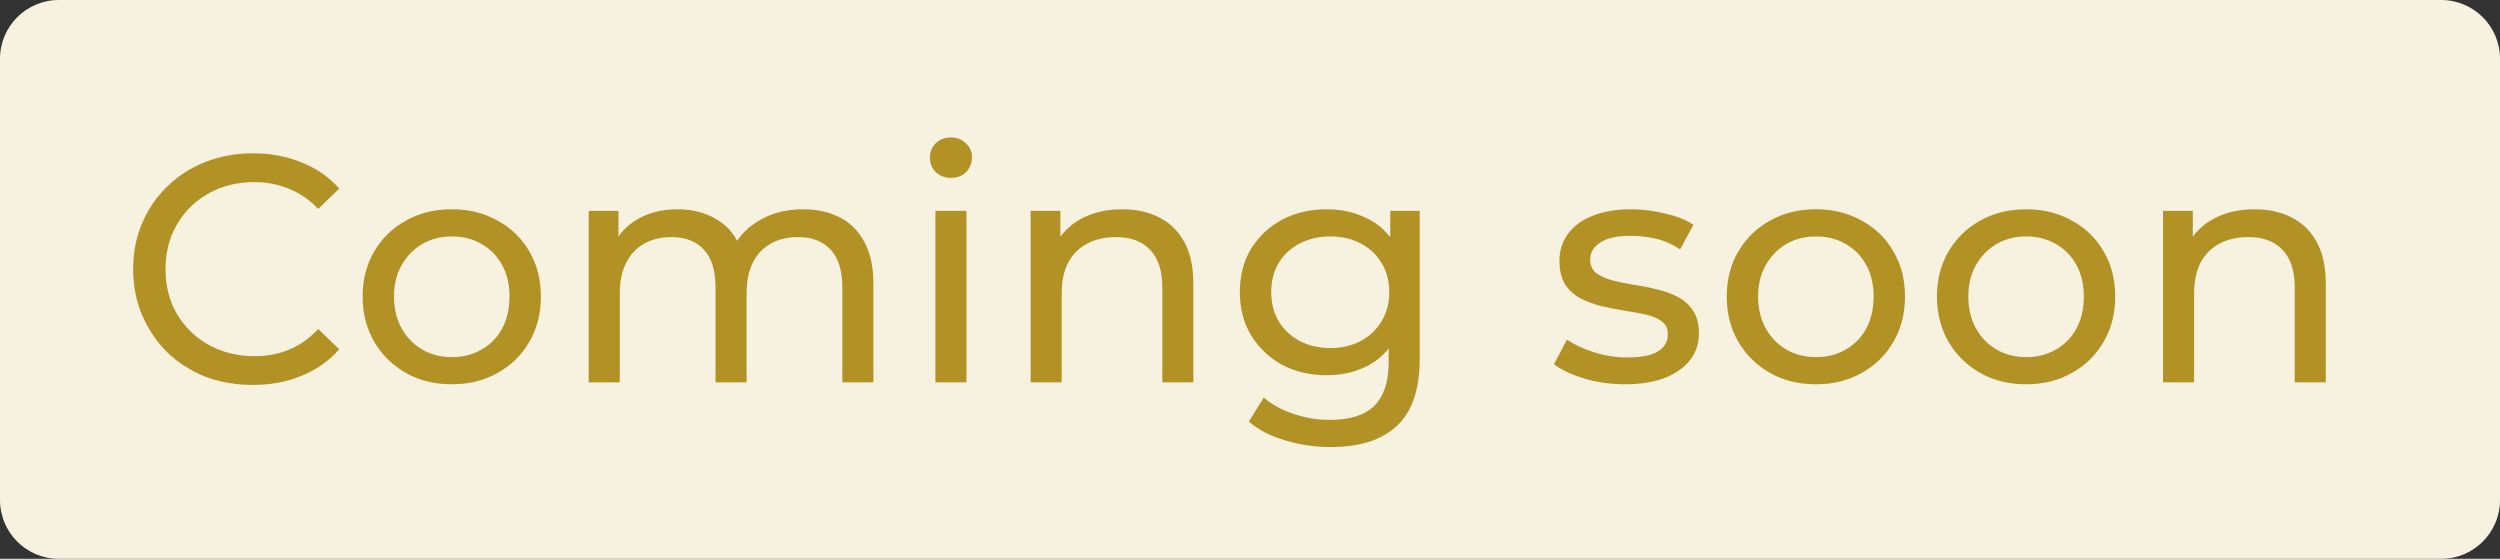 <svg width="85" height="19" viewBox="0 0 85 19" fill="none" xmlns="http://www.w3.org/2000/svg">
<rect x="0" y="0" width="85" height="19" fill="#333333" stroke="none"/>
<path d="M0 2C0 0.895 0.895 0 2 0H83C84.105 0 85 0.895 85 2V17C85 18.105 84.105 19 83 19H2C0.895 19 0 18.105 0 17V2Z" fill="#F7F2E0"/>
<path d="M8.598 13.088C8.011 13.088 7.469 12.993 6.97 12.802C6.479 12.604 6.05 12.329 5.683 11.977C5.324 11.618 5.041 11.2 4.836 10.723C4.631 10.246 4.528 9.722 4.528 9.15C4.528 8.578 4.631 8.054 4.836 7.577C5.041 7.1 5.327 6.686 5.694 6.334C6.061 5.975 6.49 5.7 6.981 5.509C7.48 5.311 8.022 5.212 8.609 5.212C9.203 5.212 9.749 5.315 10.248 5.52C10.754 5.718 11.183 6.015 11.535 6.411L10.82 7.104C10.527 6.796 10.197 6.569 9.83 6.422C9.463 6.268 9.071 6.191 8.653 6.191C8.22 6.191 7.817 6.264 7.443 6.411C7.076 6.558 6.757 6.763 6.486 7.027C6.215 7.291 6.002 7.606 5.848 7.973C5.701 8.332 5.628 8.725 5.628 9.15C5.628 9.575 5.701 9.971 5.848 10.338C6.002 10.697 6.215 11.009 6.486 11.273C6.757 11.537 7.076 11.742 7.443 11.889C7.817 12.036 8.22 12.109 8.653 12.109C9.071 12.109 9.463 12.036 9.83 11.889C10.197 11.735 10.527 11.5 10.82 11.185L11.535 11.878C11.183 12.274 10.754 12.575 10.248 12.78C9.749 12.985 9.199 13.088 8.598 13.088ZM15.365 13.066C14.778 13.066 14.258 12.938 13.803 12.681C13.348 12.424 12.989 12.072 12.725 11.625C12.461 11.17 12.329 10.657 12.329 10.085C12.329 9.506 12.461 8.992 12.725 8.545C12.989 8.098 13.348 7.749 13.803 7.5C14.258 7.243 14.778 7.115 15.365 7.115C15.944 7.115 16.462 7.243 16.916 7.5C17.378 7.749 17.738 8.098 17.994 8.545C18.258 8.985 18.39 9.498 18.39 10.085C18.39 10.664 18.258 11.178 17.994 11.625C17.738 12.072 17.378 12.424 16.916 12.681C16.462 12.938 15.944 13.066 15.365 13.066ZM15.365 12.142C15.739 12.142 16.073 12.058 16.366 11.889C16.667 11.72 16.901 11.482 17.07 11.174C17.239 10.859 17.323 10.496 17.323 10.085C17.323 9.667 17.239 9.308 17.07 9.007C16.901 8.699 16.667 8.461 16.366 8.292C16.073 8.123 15.739 8.039 15.365 8.039C14.991 8.039 14.658 8.123 14.364 8.292C14.071 8.461 13.836 8.699 13.66 9.007C13.484 9.308 13.396 9.667 13.396 10.085C13.396 10.496 13.484 10.859 13.66 11.174C13.836 11.482 14.071 11.72 14.364 11.889C14.658 12.058 14.991 12.142 15.365 12.142ZM27.309 7.115C27.778 7.115 28.192 7.207 28.552 7.39C28.911 7.573 29.19 7.852 29.388 8.226C29.593 8.6 29.696 9.073 29.696 9.645V13H28.64V9.766C28.64 9.201 28.508 8.776 28.244 8.49C27.98 8.204 27.609 8.061 27.133 8.061C26.781 8.061 26.473 8.134 26.209 8.281C25.945 8.428 25.739 8.644 25.593 8.93C25.453 9.216 25.384 9.572 25.384 9.997V13H24.328V9.766C24.328 9.201 24.196 8.776 23.932 8.49C23.675 8.204 23.305 8.061 22.821 8.061C22.476 8.061 22.172 8.134 21.908 8.281C21.644 8.428 21.438 8.644 21.292 8.93C21.145 9.216 21.072 9.572 21.072 9.997V13H20.016V7.17H21.028V8.721L20.863 8.325C21.046 7.944 21.328 7.647 21.71 7.434C22.091 7.221 22.535 7.115 23.041 7.115C23.598 7.115 24.078 7.254 24.482 7.533C24.885 7.804 25.149 8.219 25.274 8.776L24.845 8.6C25.021 8.153 25.329 7.793 25.769 7.522C26.209 7.251 26.722 7.115 27.309 7.115ZM31.804 13V7.17H32.86V13H31.804ZM32.332 6.048C32.126 6.048 31.954 5.982 31.815 5.85C31.683 5.718 31.617 5.557 31.617 5.366C31.617 5.168 31.683 5.003 31.815 4.871C31.954 4.739 32.126 4.673 32.332 4.673C32.537 4.673 32.706 4.739 32.838 4.871C32.977 4.996 33.047 5.153 33.047 5.344C33.047 5.542 32.981 5.711 32.849 5.85C32.717 5.982 32.544 6.048 32.332 6.048ZM38.154 7.115C38.63 7.115 39.048 7.207 39.408 7.39C39.775 7.573 40.06 7.852 40.266 8.226C40.471 8.6 40.574 9.073 40.574 9.645V13H39.518V9.766C39.518 9.201 39.379 8.776 39.1 8.49C38.828 8.204 38.444 8.061 37.945 8.061C37.571 8.061 37.245 8.134 36.966 8.281C36.687 8.428 36.471 8.644 36.317 8.93C36.17 9.216 36.097 9.572 36.097 9.997V13H35.041V7.17H36.053V8.743L35.888 8.325C36.078 7.944 36.372 7.647 36.768 7.434C37.164 7.221 37.626 7.115 38.154 7.115ZM45.245 15.2C44.71 15.2 44.189 15.123 43.683 14.969C43.184 14.822 42.778 14.61 42.462 14.331L42.968 13.517C43.239 13.752 43.573 13.935 43.969 14.067C44.365 14.206 44.779 14.276 45.212 14.276C45.901 14.276 46.407 14.115 46.73 13.792C47.053 13.469 47.214 12.978 47.214 12.318V11.086L47.324 9.931L47.269 8.765V7.17H48.27V12.208C48.27 13.235 48.014 13.99 47.5 14.474C46.987 14.958 46.235 15.2 45.245 15.2ZM45.113 12.758C44.548 12.758 44.042 12.641 43.595 12.406C43.155 12.164 42.803 11.83 42.539 11.405C42.282 10.98 42.154 10.488 42.154 9.931C42.154 9.366 42.282 8.875 42.539 8.457C42.803 8.032 43.155 7.702 43.595 7.467C44.042 7.232 44.548 7.115 45.113 7.115C45.612 7.115 46.066 7.218 46.477 7.423C46.888 7.621 47.214 7.929 47.456 8.347C47.706 8.765 47.83 9.293 47.83 9.931C47.83 10.562 47.706 11.086 47.456 11.504C47.214 11.922 46.888 12.237 46.477 12.45C46.066 12.655 45.612 12.758 45.113 12.758ZM45.234 11.834C45.623 11.834 45.968 11.753 46.268 11.592C46.569 11.431 46.803 11.207 46.972 10.921C47.148 10.635 47.236 10.305 47.236 9.931C47.236 9.557 47.148 9.227 46.972 8.941C46.803 8.655 46.569 8.435 46.268 8.281C45.968 8.12 45.623 8.039 45.234 8.039C44.846 8.039 44.497 8.12 44.189 8.281C43.889 8.435 43.65 8.655 43.474 8.941C43.306 9.227 43.221 9.557 43.221 9.931C43.221 10.305 43.306 10.635 43.474 10.921C43.65 11.207 43.889 11.431 44.189 11.592C44.497 11.753 44.846 11.834 45.234 11.834ZM55.244 13.066C54.76 13.066 54.298 13 53.858 12.868C53.425 12.736 53.084 12.575 52.835 12.384L53.275 11.548C53.524 11.717 53.832 11.86 54.199 11.977C54.566 12.094 54.94 12.153 55.321 12.153C55.812 12.153 56.164 12.083 56.377 11.944C56.597 11.805 56.707 11.61 56.707 11.361C56.707 11.178 56.641 11.035 56.509 10.932C56.377 10.829 56.201 10.752 55.981 10.701C55.768 10.65 55.53 10.606 55.266 10.569C55.002 10.525 54.738 10.474 54.474 10.415C54.21 10.349 53.968 10.261 53.748 10.151C53.528 10.034 53.352 9.876 53.22 9.678C53.088 9.473 53.022 9.201 53.022 8.864C53.022 8.512 53.121 8.204 53.319 7.94C53.517 7.676 53.796 7.474 54.155 7.335C54.522 7.188 54.954 7.115 55.453 7.115C55.834 7.115 56.219 7.163 56.608 7.258C57.004 7.346 57.327 7.474 57.576 7.643L57.125 8.479C56.861 8.303 56.586 8.182 56.3 8.116C56.014 8.05 55.728 8.017 55.442 8.017C54.98 8.017 54.635 8.094 54.408 8.248C54.181 8.395 54.067 8.585 54.067 8.82C54.067 9.018 54.133 9.172 54.265 9.282C54.404 9.385 54.58 9.465 54.793 9.524C55.013 9.583 55.255 9.634 55.519 9.678C55.783 9.715 56.047 9.766 56.311 9.832C56.575 9.891 56.813 9.975 57.026 10.085C57.246 10.195 57.422 10.349 57.554 10.547C57.693 10.745 57.763 11.009 57.763 11.339C57.763 11.691 57.66 11.995 57.455 12.252C57.25 12.509 56.96 12.71 56.586 12.857C56.212 12.996 55.765 13.066 55.244 13.066ZM61.745 13.066C61.158 13.066 60.637 12.938 60.183 12.681C59.728 12.424 59.369 12.072 59.105 11.625C58.841 11.17 58.709 10.657 58.709 10.085C58.709 9.506 58.841 8.992 59.105 8.545C59.369 8.098 59.728 7.749 60.183 7.5C60.637 7.243 61.158 7.115 61.745 7.115C62.324 7.115 62.841 7.243 63.296 7.5C63.758 7.749 64.117 8.098 64.374 8.545C64.638 8.985 64.77 9.498 64.77 10.085C64.77 10.664 64.638 11.178 64.374 11.625C64.117 12.072 63.758 12.424 63.296 12.681C62.841 12.938 62.324 13.066 61.745 13.066ZM61.745 12.142C62.119 12.142 62.452 12.058 62.746 11.889C63.046 11.72 63.281 11.482 63.45 11.174C63.618 10.859 63.703 10.496 63.703 10.085C63.703 9.667 63.618 9.308 63.45 9.007C63.281 8.699 63.046 8.461 62.746 8.292C62.452 8.123 62.119 8.039 61.745 8.039C61.371 8.039 61.037 8.123 60.744 8.292C60.45 8.461 60.216 8.699 60.04 9.007C59.864 9.308 59.776 9.667 59.776 10.085C59.776 10.496 59.864 10.859 60.04 11.174C60.216 11.482 60.45 11.72 60.744 11.889C61.037 12.058 61.371 12.142 61.745 12.142ZM68.892 13.066C68.305 13.066 67.785 12.938 67.33 12.681C66.876 12.424 66.516 12.072 66.252 11.625C65.988 11.17 65.856 10.657 65.856 10.085C65.856 9.506 65.988 8.992 66.252 8.545C66.516 8.098 66.876 7.749 67.33 7.5C67.785 7.243 68.305 7.115 68.892 7.115C69.472 7.115 69.989 7.243 70.443 7.5C70.905 7.749 71.264 8.098 71.521 8.545C71.785 8.985 71.917 9.498 71.917 10.085C71.917 10.664 71.785 11.178 71.521 11.625C71.264 12.072 70.905 12.424 70.443 12.681C69.989 12.938 69.472 13.066 68.892 13.066ZM68.892 12.142C69.266 12.142 69.6 12.058 69.893 11.889C70.194 11.72 70.428 11.482 70.597 11.174C70.766 10.859 70.85 10.496 70.85 10.085C70.85 9.667 70.766 9.308 70.597 9.007C70.428 8.699 70.194 8.461 69.893 8.292C69.6 8.123 69.266 8.039 68.892 8.039C68.518 8.039 68.184 8.123 67.891 8.292C67.598 8.461 67.363 8.699 67.187 9.007C67.011 9.308 66.923 9.667 66.923 10.085C66.923 10.496 67.011 10.859 67.187 11.174C67.363 11.482 67.598 11.72 67.891 11.889C68.184 12.058 68.518 12.142 68.892 12.142ZM76.656 7.115C77.132 7.115 77.55 7.207 77.91 7.39C78.276 7.573 78.562 7.852 78.768 8.226C78.973 8.6 79.076 9.073 79.076 9.645V13H78.02V9.766C78.02 9.201 77.88 8.776 77.602 8.49C77.33 8.204 76.945 8.061 76.447 8.061C76.073 8.061 75.746 8.134 75.468 8.281C75.189 8.428 74.973 8.644 74.819 8.93C74.672 9.216 74.599 9.572 74.599 9.997V13H73.543V7.17H74.555V8.743L74.39 8.325C74.58 7.944 74.874 7.647 75.27 7.434C75.666 7.221 76.128 7.115 76.656 7.115Z" fill="#B29225"/>
</svg>
